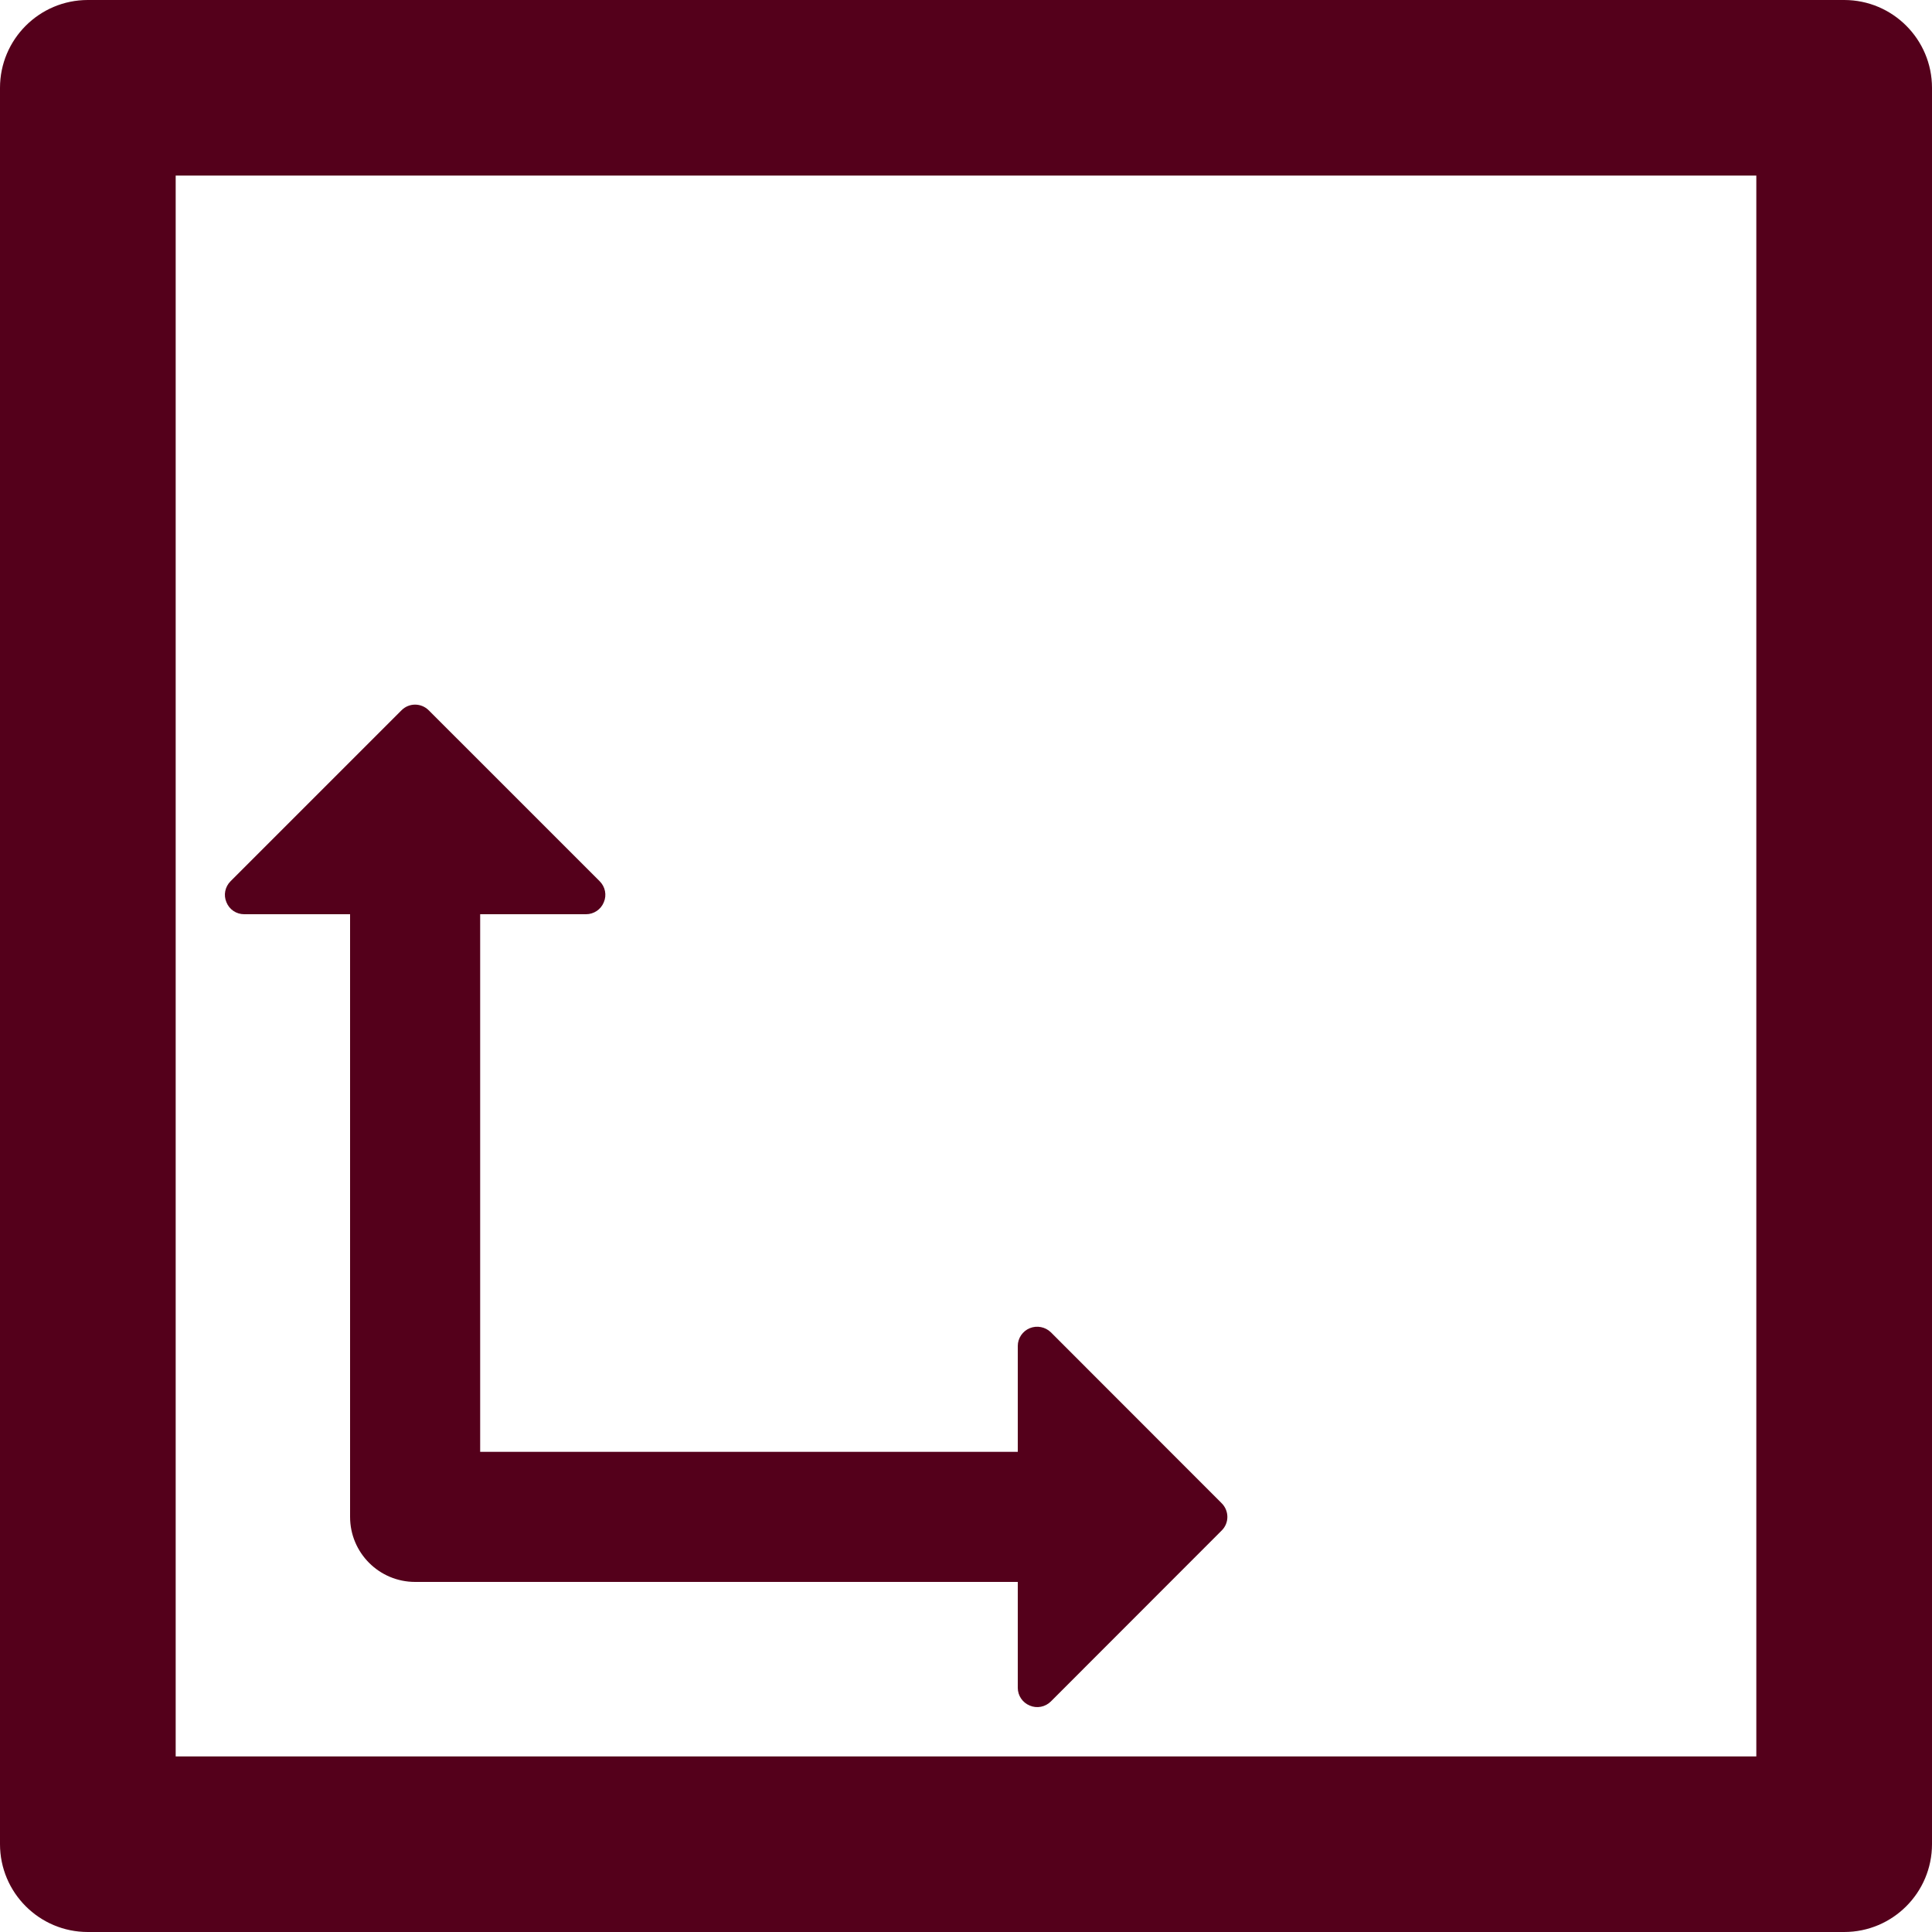 <svg width="15" height="15" viewBox="0 0 15 15" fill="none" xmlns="http://www.w3.org/2000/svg">
<path d="M14.318 0H0.682C0.305 0 0 0.306 0 0.682V14.318C0 14.694 0.305 15 0.682 15H14.318C14.695 15 15 14.694 15 14.318V0.682C15 0.306 14.695 0 14.318 0ZM13.636 13.637H1.364V1.363H13.636V13.637H13.636Z" fill="#54001B"/>
<path d="M1.896 7.098H2.718V11.777C2.718 12.056 2.944 12.282 3.223 12.282H7.902V13.104C7.902 13.165 7.939 13.219 7.995 13.242C8.051 13.266 8.116 13.253 8.159 13.21L9.485 11.883C9.544 11.825 9.544 11.73 9.485 11.671L8.159 10.344C8.116 10.302 8.051 10.289 7.995 10.312C7.939 10.335 7.902 10.39 7.902 10.45V11.272H3.728V7.098H4.55C4.61 7.098 4.665 7.062 4.688 7.005C4.712 6.949 4.699 6.885 4.656 6.842L3.329 5.515C3.27 5.456 3.175 5.456 3.117 5.515L1.79 6.842C1.747 6.885 1.734 6.949 1.758 7.005C1.781 7.062 1.835 7.098 1.896 7.098Z" fill="#54001B"/>
</svg>
